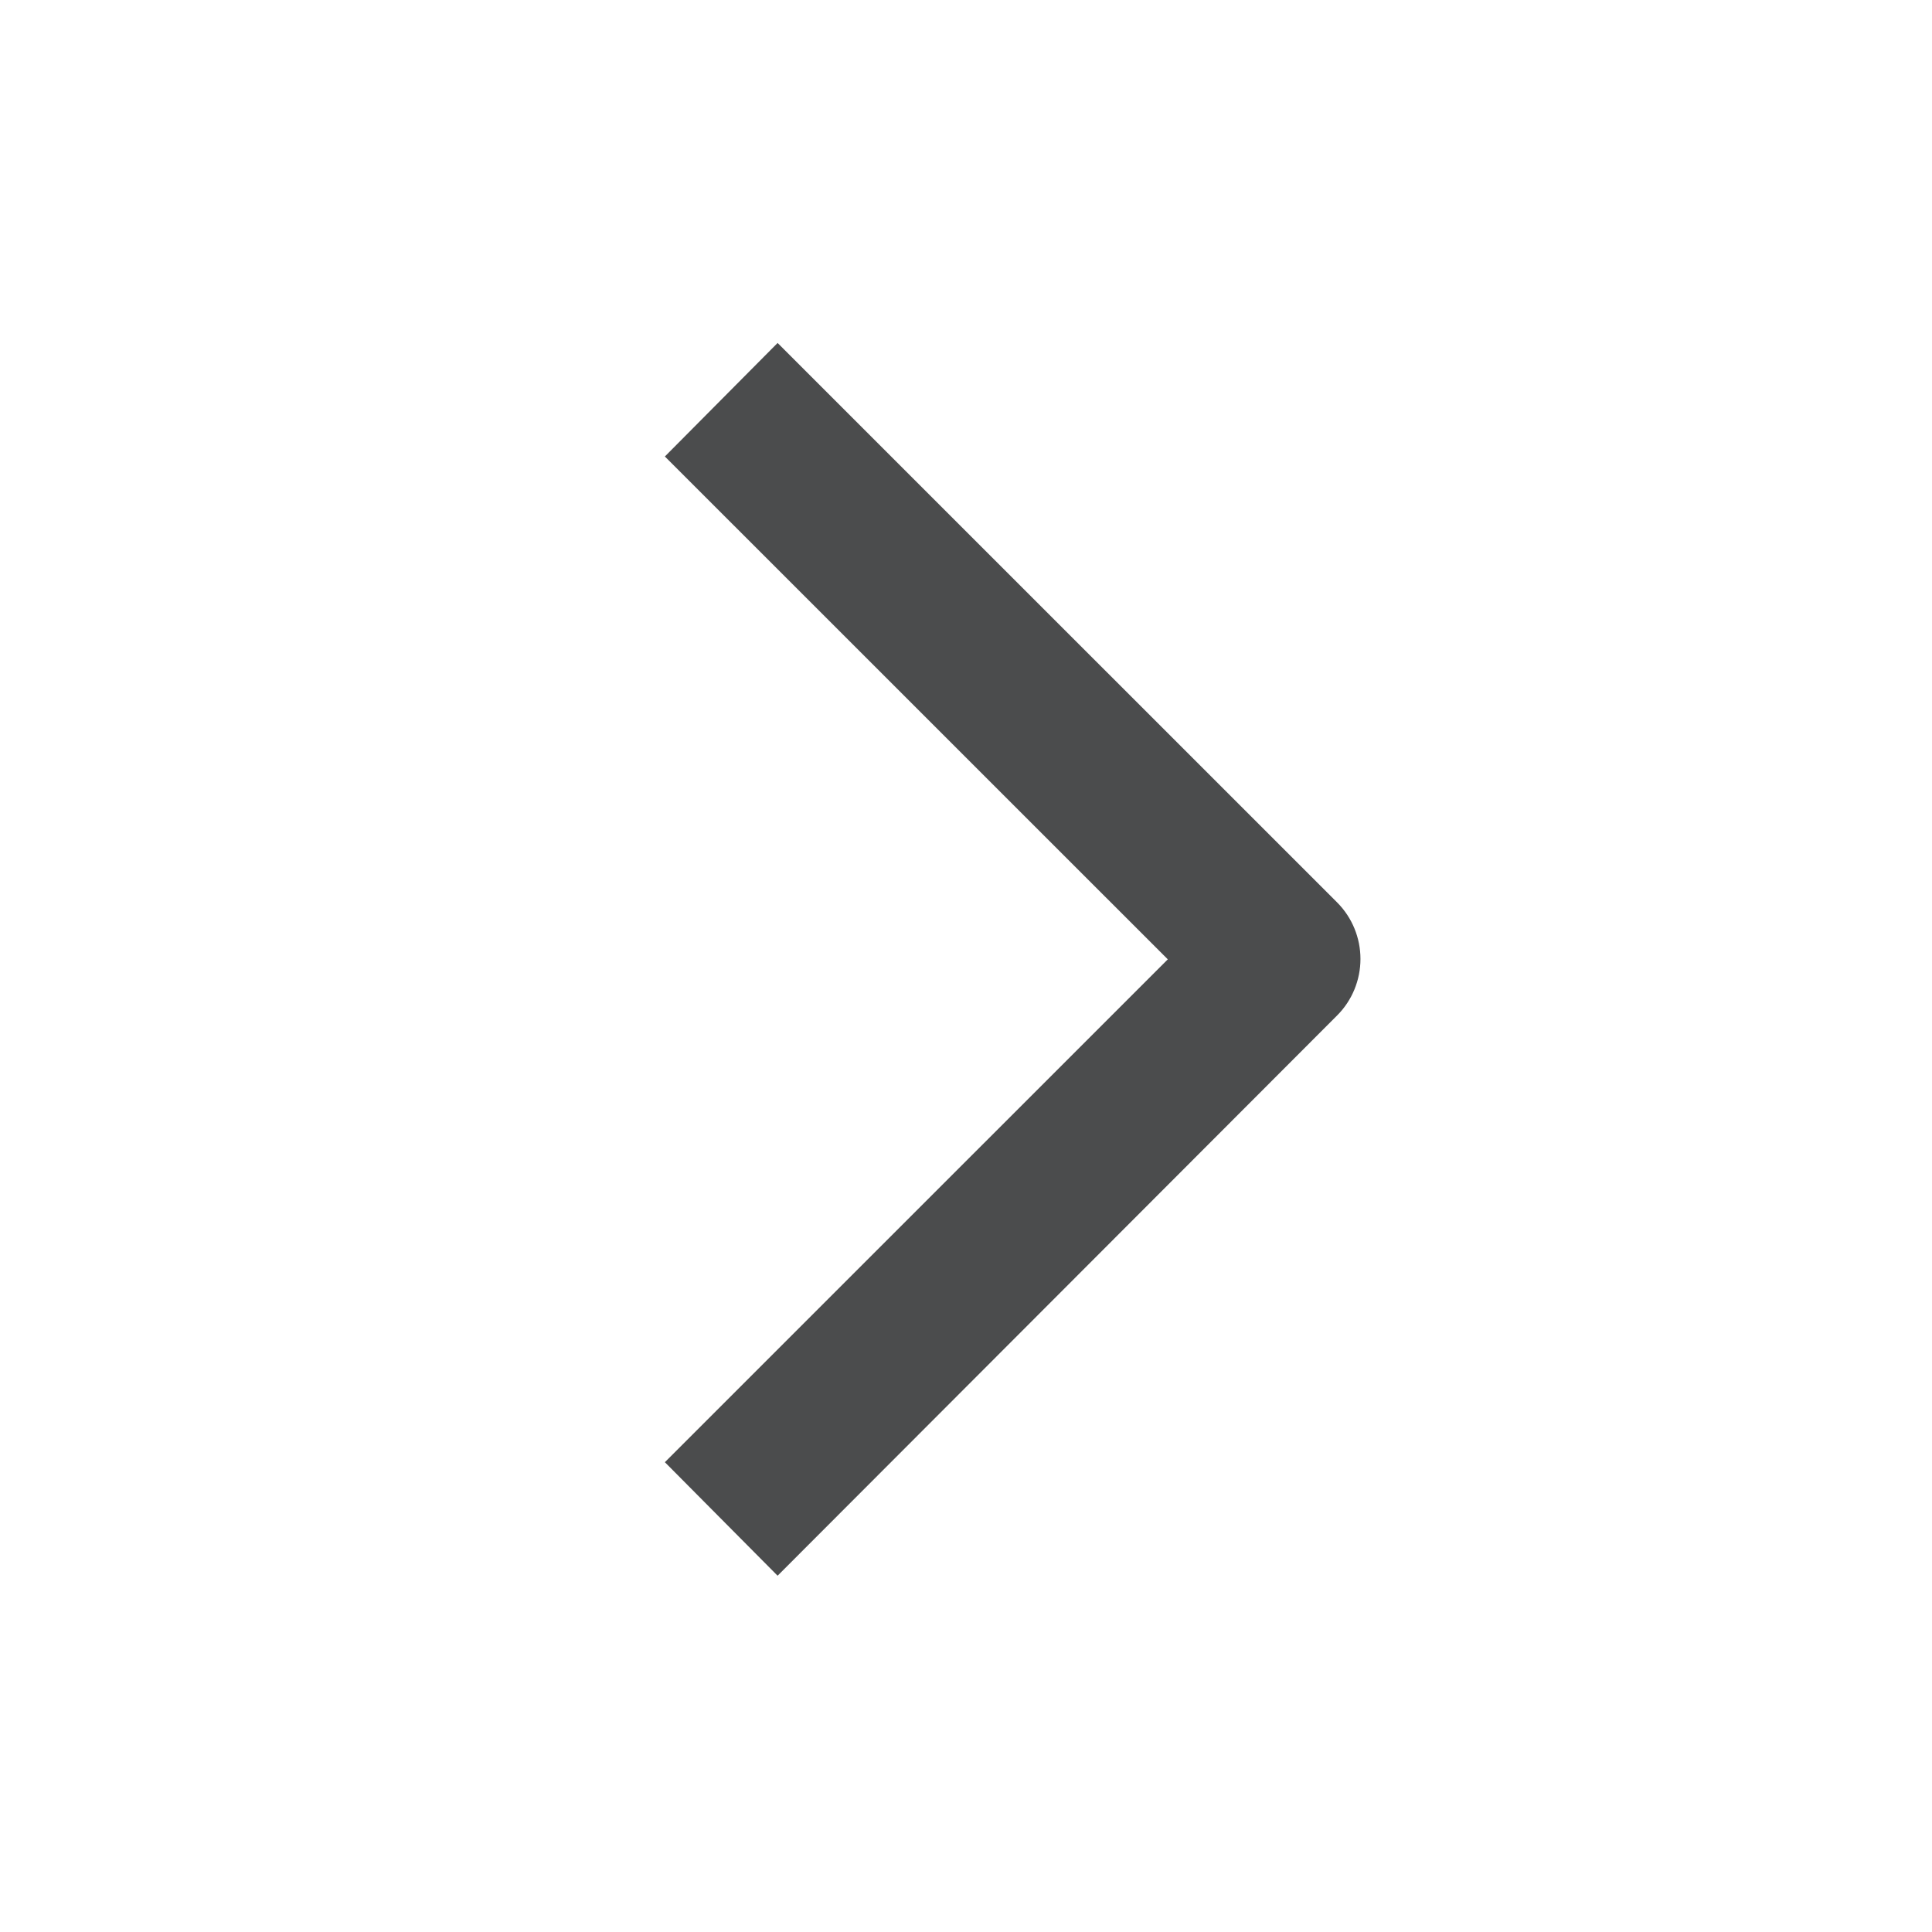 <svg width="29" height="29" viewBox="0 0 29 29" fill="none" xmlns="http://www.w3.org/2000/svg">
<g clip-path="url(#clip0_594_2214)">
<path fill-rule="evenodd" clip-rule="evenodd" d="M11.672 23.652L9.98 21.948L17.529 14.4L9.98 6.852L11.672 5.148L20.073 13.548C20.296 13.773 20.421 14.077 20.421 14.394C20.421 14.711 20.296 15.016 20.073 15.24L11.672 23.652Z" fill="#4B4C4D"/>
</g>
<defs>
<clipPath id="clip0_594_2214">
<rect width="28.8" height="28.8" fill="white" transform="translate(0.2)"/>
</clipPath>
</defs>
</svg>
